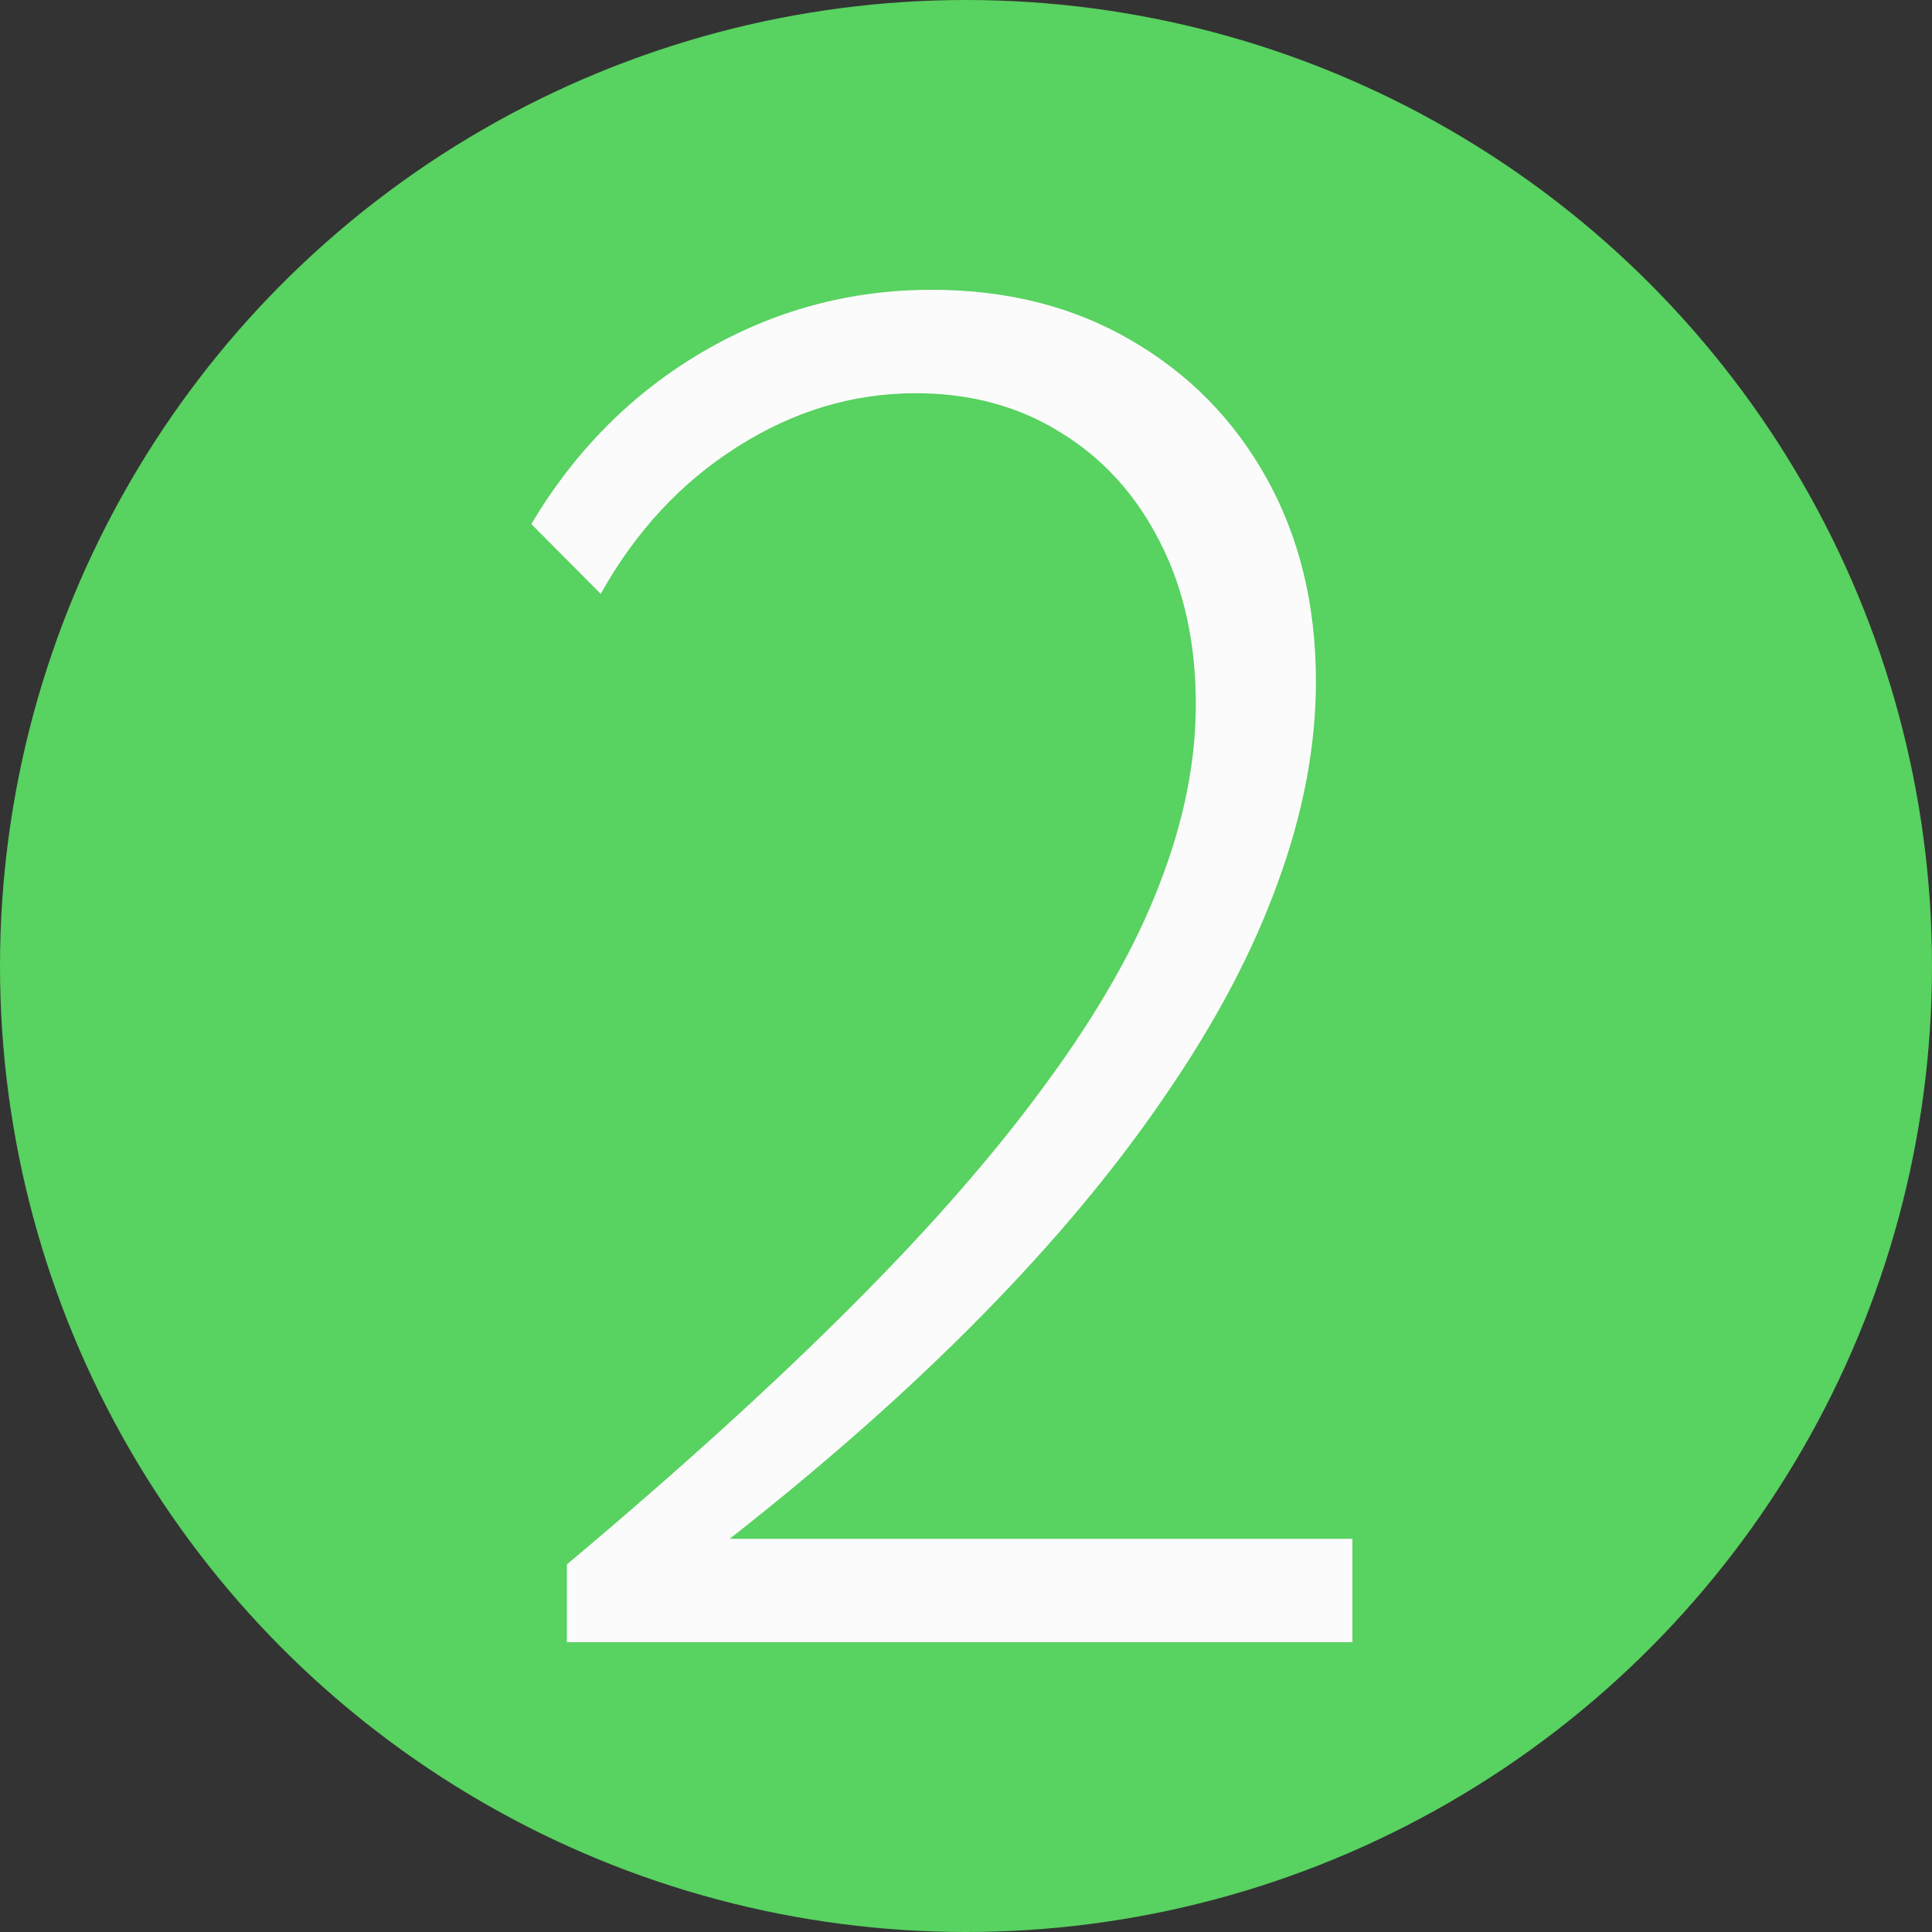 <?xml version="1.0" encoding="UTF-8"?> <svg xmlns="http://www.w3.org/2000/svg" width="40" height="40" viewBox="0 0 40 40" fill="none"><rect x="0" y="0" width="40" height="40" fill="#333333" stroke="none"/><circle cx="20" cy="20" r="20" fill="#58D260"></circle><path d="M28 34H11.737V32.389C14.033 30.462 16.004 28.674 17.649 27.027C19.294 25.38 20.639 23.837 21.683 22.397C22.738 20.958 23.512 19.597 24.003 18.316C24.507 17.023 24.758 15.779 24.758 14.583C24.758 13.314 24.513 12.198 24.022 11.234C23.53 10.258 22.849 9.502 21.977 8.965C21.105 8.416 20.099 8.141 18.957 8.141C17.655 8.141 16.421 8.513 15.255 9.258C14.1 9.99 13.161 11.002 12.437 12.295L11 10.85C11.909 9.325 13.094 8.135 14.555 7.281C16.016 6.427 17.594 6 19.288 6C20.848 6 22.223 6.348 23.414 7.043C24.617 7.739 25.556 8.696 26.232 9.916C26.907 11.136 27.245 12.533 27.245 14.107C27.245 15.449 26.981 16.84 26.453 18.28C25.937 19.707 25.164 21.171 24.132 22.672C23.113 24.173 21.848 25.692 20.338 27.229C18.828 28.766 17.084 30.309 15.107 31.859H28V34Z" fill="#FBFBFB"></path></svg> 